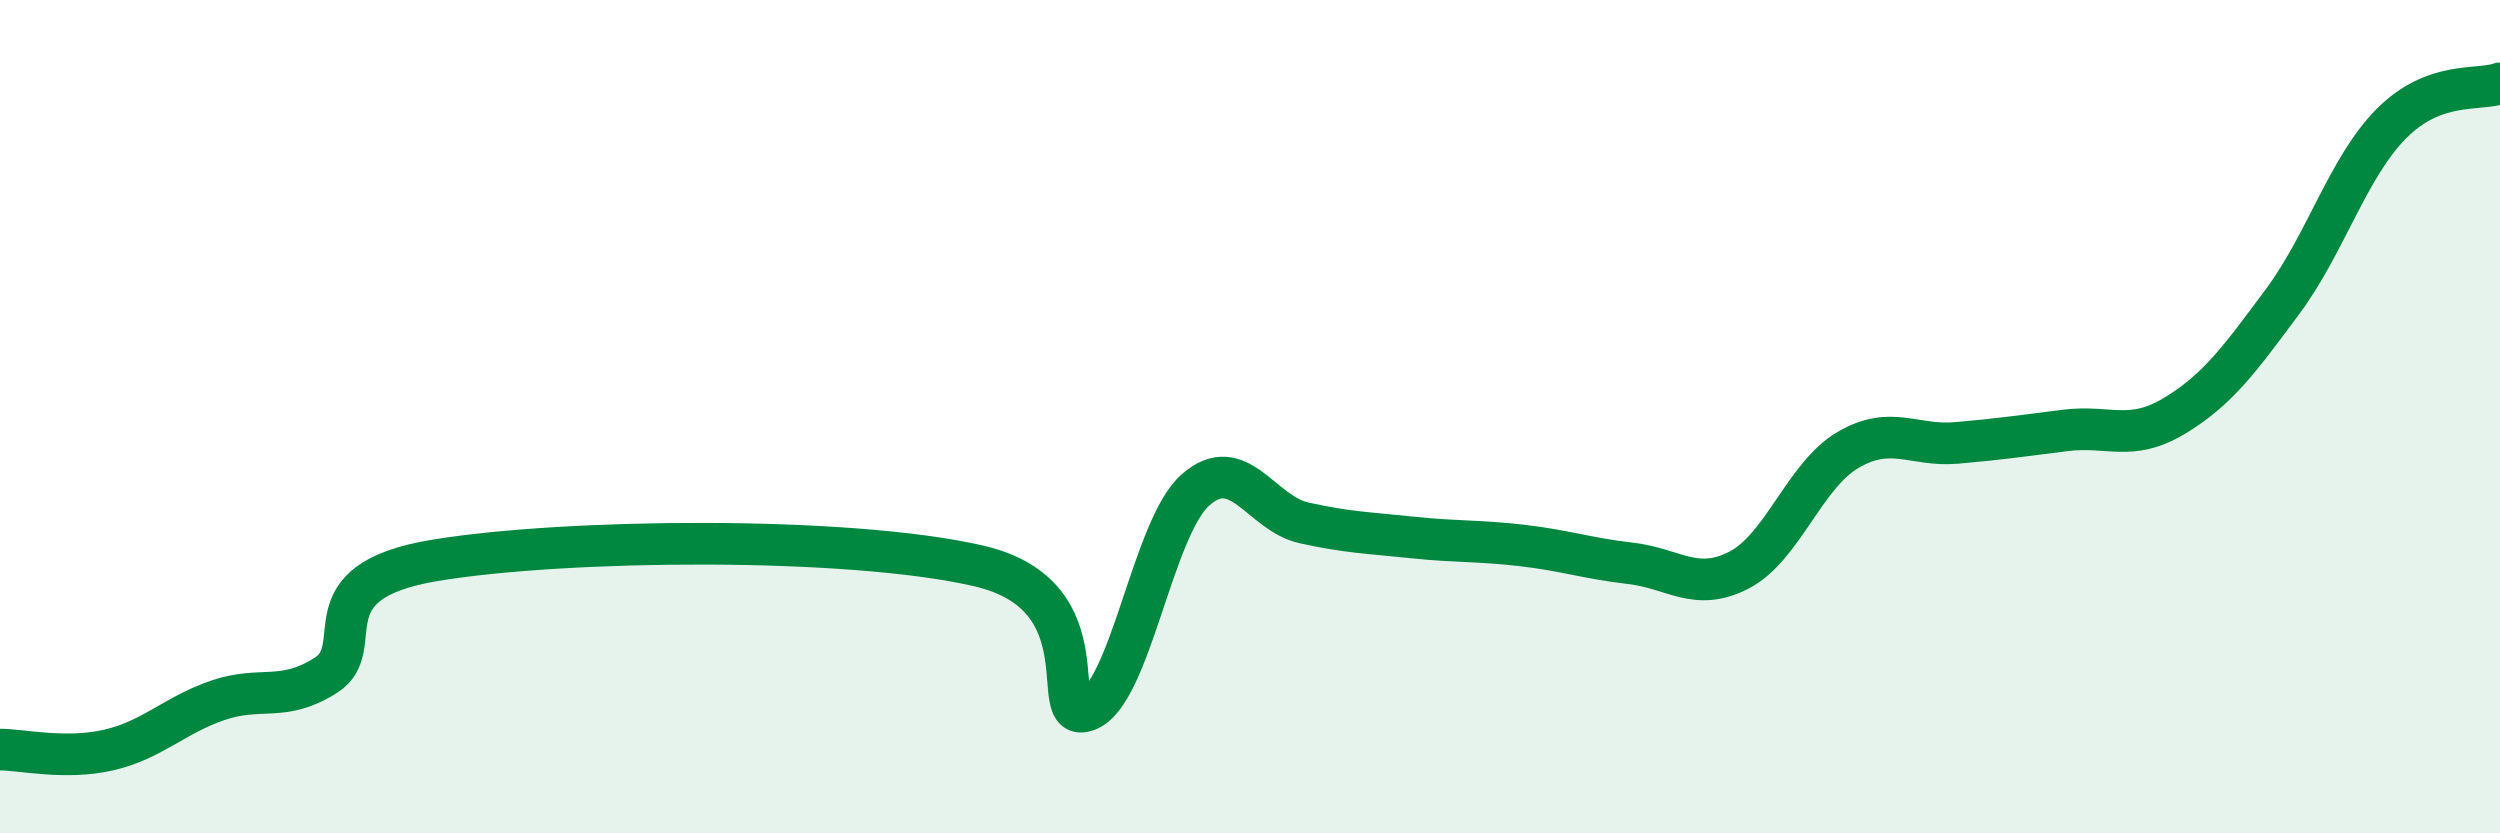 
    <svg width="60" height="20" viewBox="0 0 60 20" xmlns="http://www.w3.org/2000/svg">
      <path
        d="M 0,17.99 C 0.52,17.99 1.57,18.24 2.61,18 C 3.65,17.76 4.18,17.17 5.22,16.81 C 6.26,16.45 6.79,16.87 7.83,16.2 C 8.87,15.53 7.3,13.97 10.43,13.45 C 13.56,12.93 20.35,12.86 23.48,13.58 C 26.61,14.3 25.05,17.42 26.09,17.05 C 27.13,16.68 27.66,12.65 28.7,11.75 C 29.74,10.85 30.26,12.32 31.3,12.55 C 32.34,12.78 32.87,12.79 33.91,12.9 C 34.95,13.01 35.48,12.97 36.52,13.09 C 37.56,13.21 38.09,13.4 39.13,13.52 C 40.17,13.64 40.7,14.22 41.74,13.68 C 42.78,13.14 43.31,11.41 44.35,10.8 C 45.39,10.19 45.92,10.72 46.96,10.63 C 48,10.54 48.53,10.46 49.57,10.33 C 50.61,10.2 51.13,10.61 52.17,9.99 C 53.21,9.37 53.74,8.64 54.78,7.24 C 55.82,5.84 56.35,4.02 57.39,2.97 C 58.43,1.92 59.48,2.19 60,2L60 20L0 20Z"
        fill="#008740"
        opacity="0.1"
        stroke-linecap="round"
        stroke-linejoin="round"
      />
      <path
        d="M 0,17.99 C 0.52,17.99 1.57,18.24 2.61,18 C 3.65,17.76 4.18,17.17 5.22,16.81 C 6.26,16.45 6.79,16.87 7.83,16.2 C 8.87,15.53 7.3,13.97 10.43,13.45 C 13.56,12.93 20.35,12.86 23.48,13.58 C 26.61,14.3 25.05,17.42 26.09,17.05 C 27.13,16.68 27.66,12.65 28.7,11.75 C 29.74,10.85 30.26,12.32 31.3,12.55 C 32.34,12.78 32.87,12.79 33.91,12.9 C 34.95,13.01 35.48,12.97 36.52,13.09 C 37.56,13.21 38.09,13.4 39.13,13.52 C 40.17,13.64 40.7,14.22 41.74,13.68 C 42.78,13.14 43.31,11.41 44.35,10.8 C 45.39,10.19 45.92,10.72 46.96,10.63 C 48,10.54 48.53,10.46 49.57,10.33 C 50.61,10.2 51.13,10.61 52.17,9.99 C 53.21,9.37 53.74,8.64 54.78,7.24 C 55.82,5.84 56.35,4.02 57.39,2.97 C 58.43,1.92 59.48,2.19 60,2"
        stroke="#008740"
        stroke-width="1"
        fill="none"
        stroke-linecap="round"
        stroke-linejoin="round"
      />
    </svg>
  